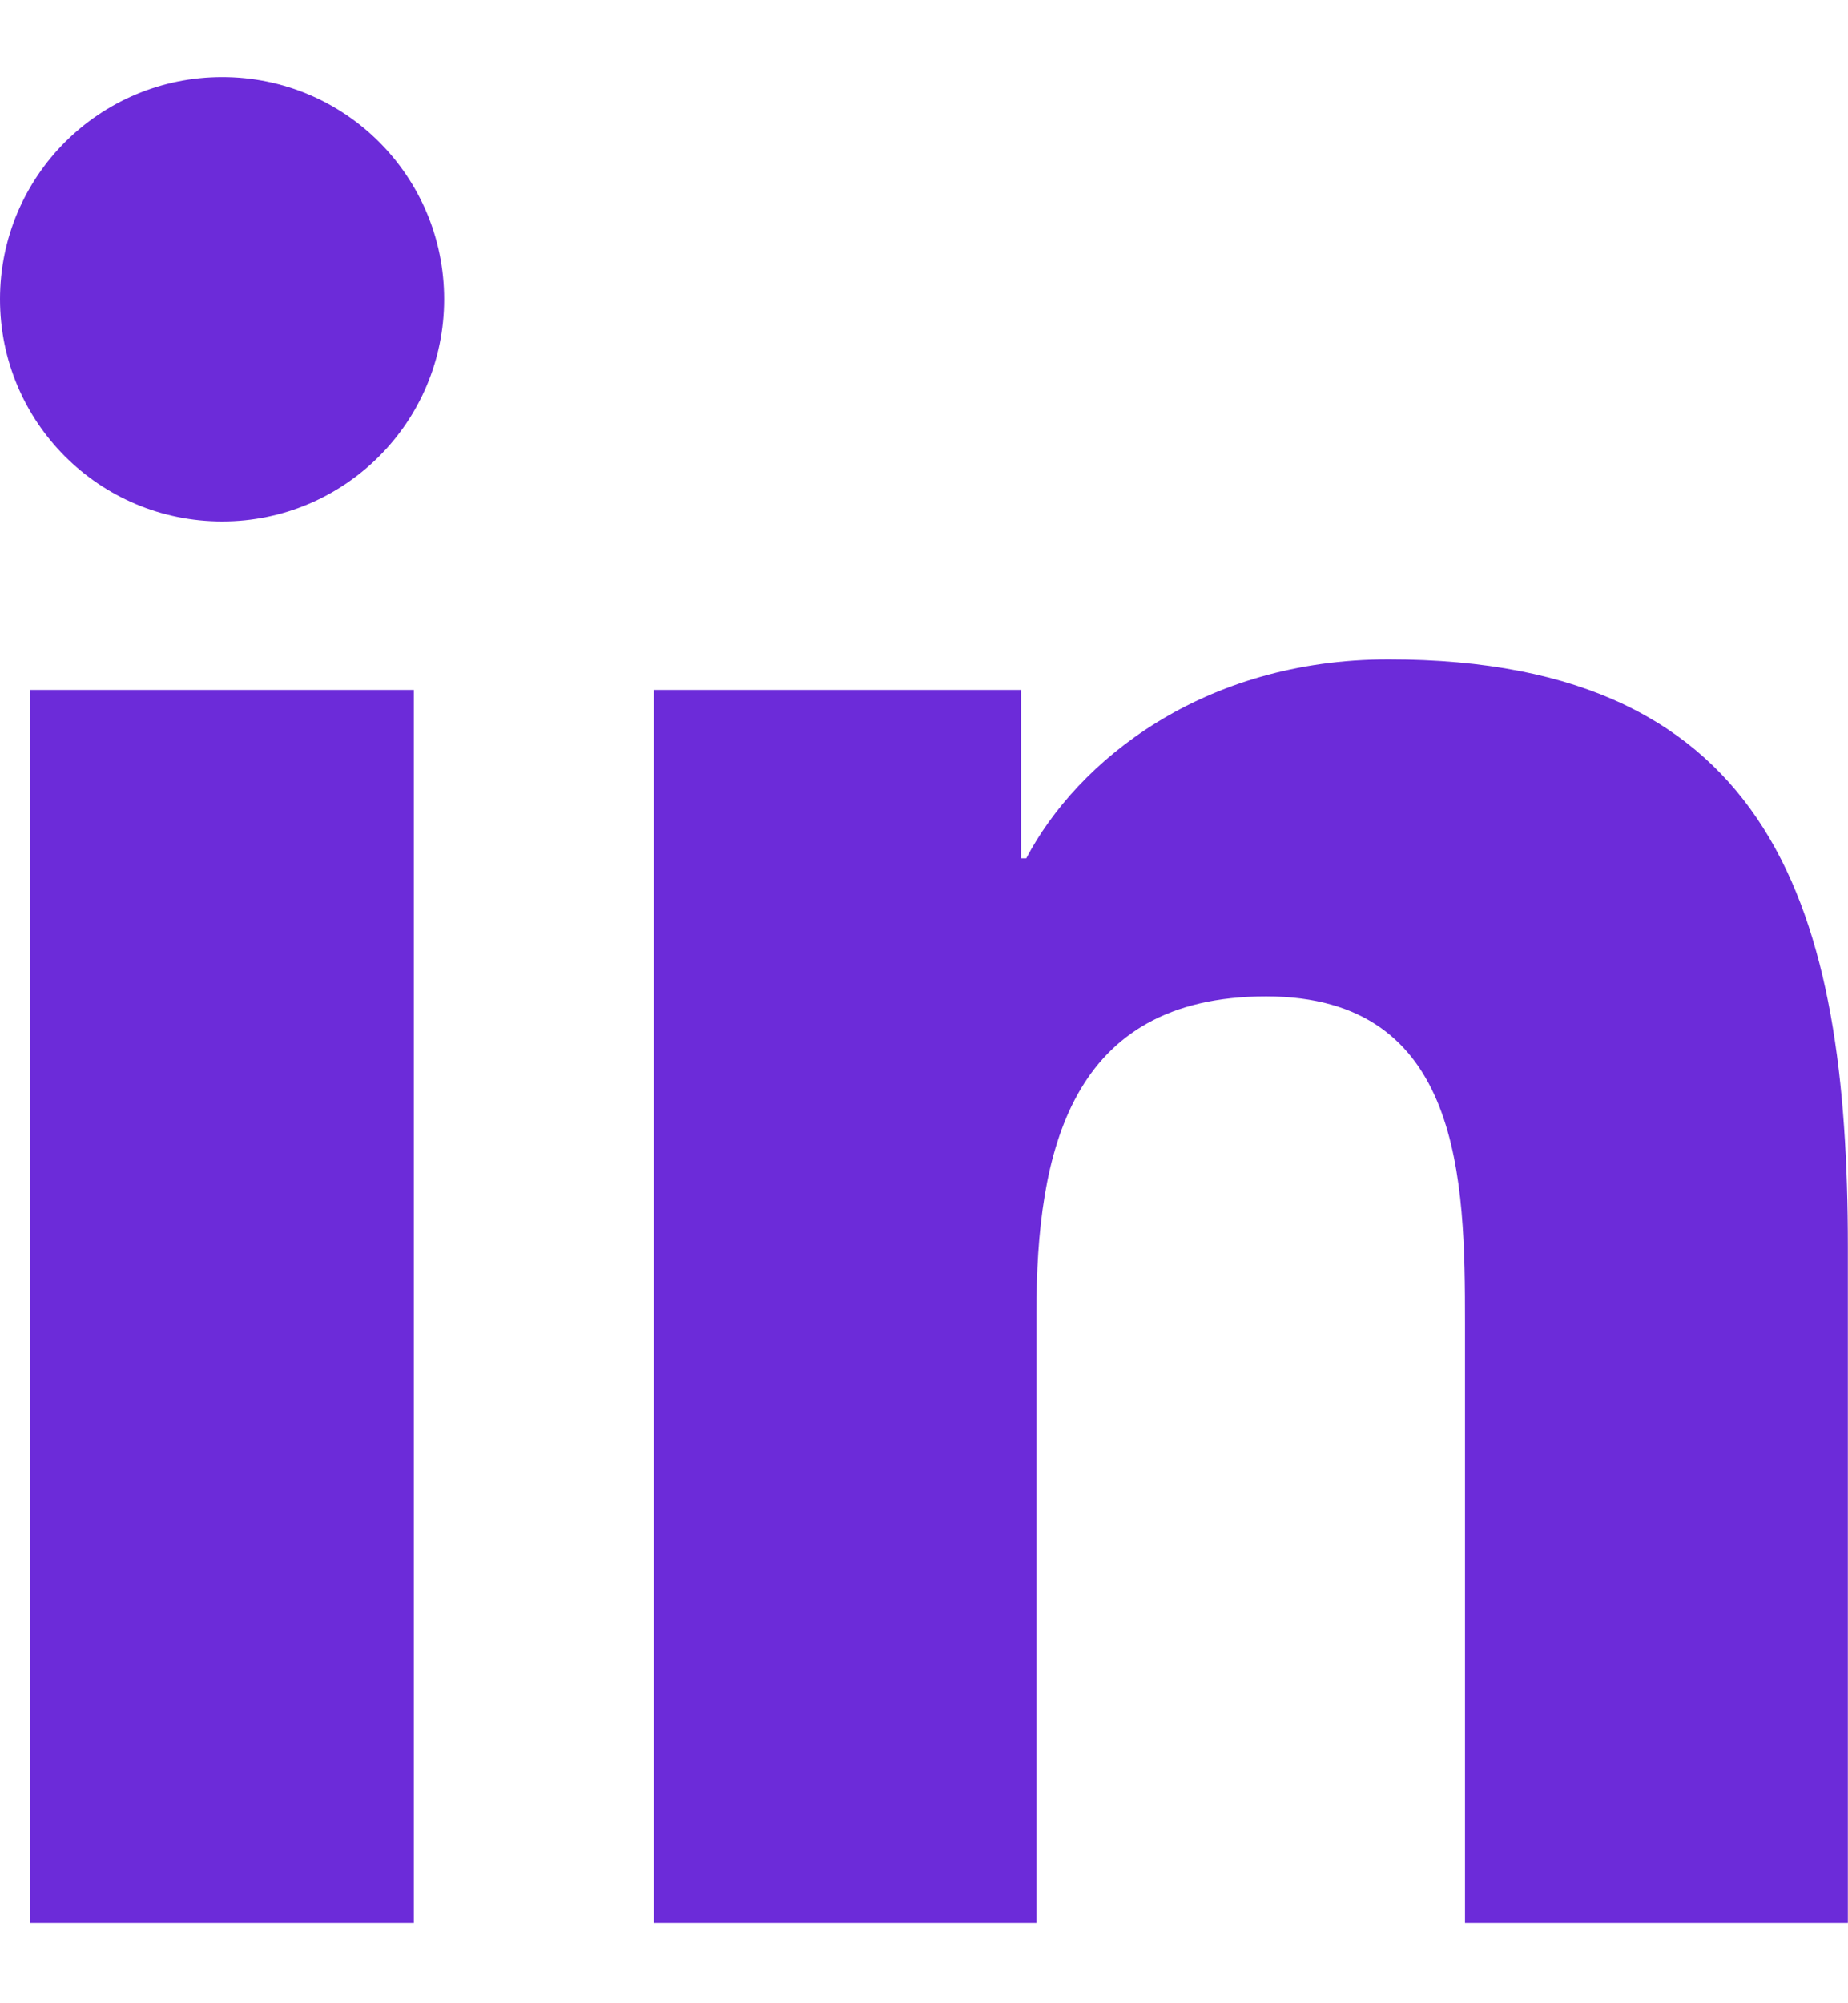 <svg xmlns:xlink="http://www.w3.org/1999/xlink" width="3000" height="3250" viewBox="0 0 12 13" fill="none" xmlns="http://www.w3.org/2000/svg">
  <path d="M2.687 12.478H0.197V4.477H2.687V12.477V12.478ZM1.443 3.384C0.644 3.384 0 2.738 0 1.942C0 1.146 0.644 0.5 1.443 0.5C2.242 0.5 2.884 1.146 2.884 1.942C2.884 2.738 2.238 3.384 1.443 3.384ZM12 12.478H9.513V8.587C9.513 7.66 9.497 6.466 8.222 6.466C6.946 6.466 6.73 7.477 6.73 8.521V12.478H4.246V4.477H6.63V5.57H6.664C6.995 4.941 7.807 4.279 9.017 4.279C11.534 4.279 11.999 5.935 11.999 8.09V12.478H12Z" fill="#6C2BD9"></path>
</svg>